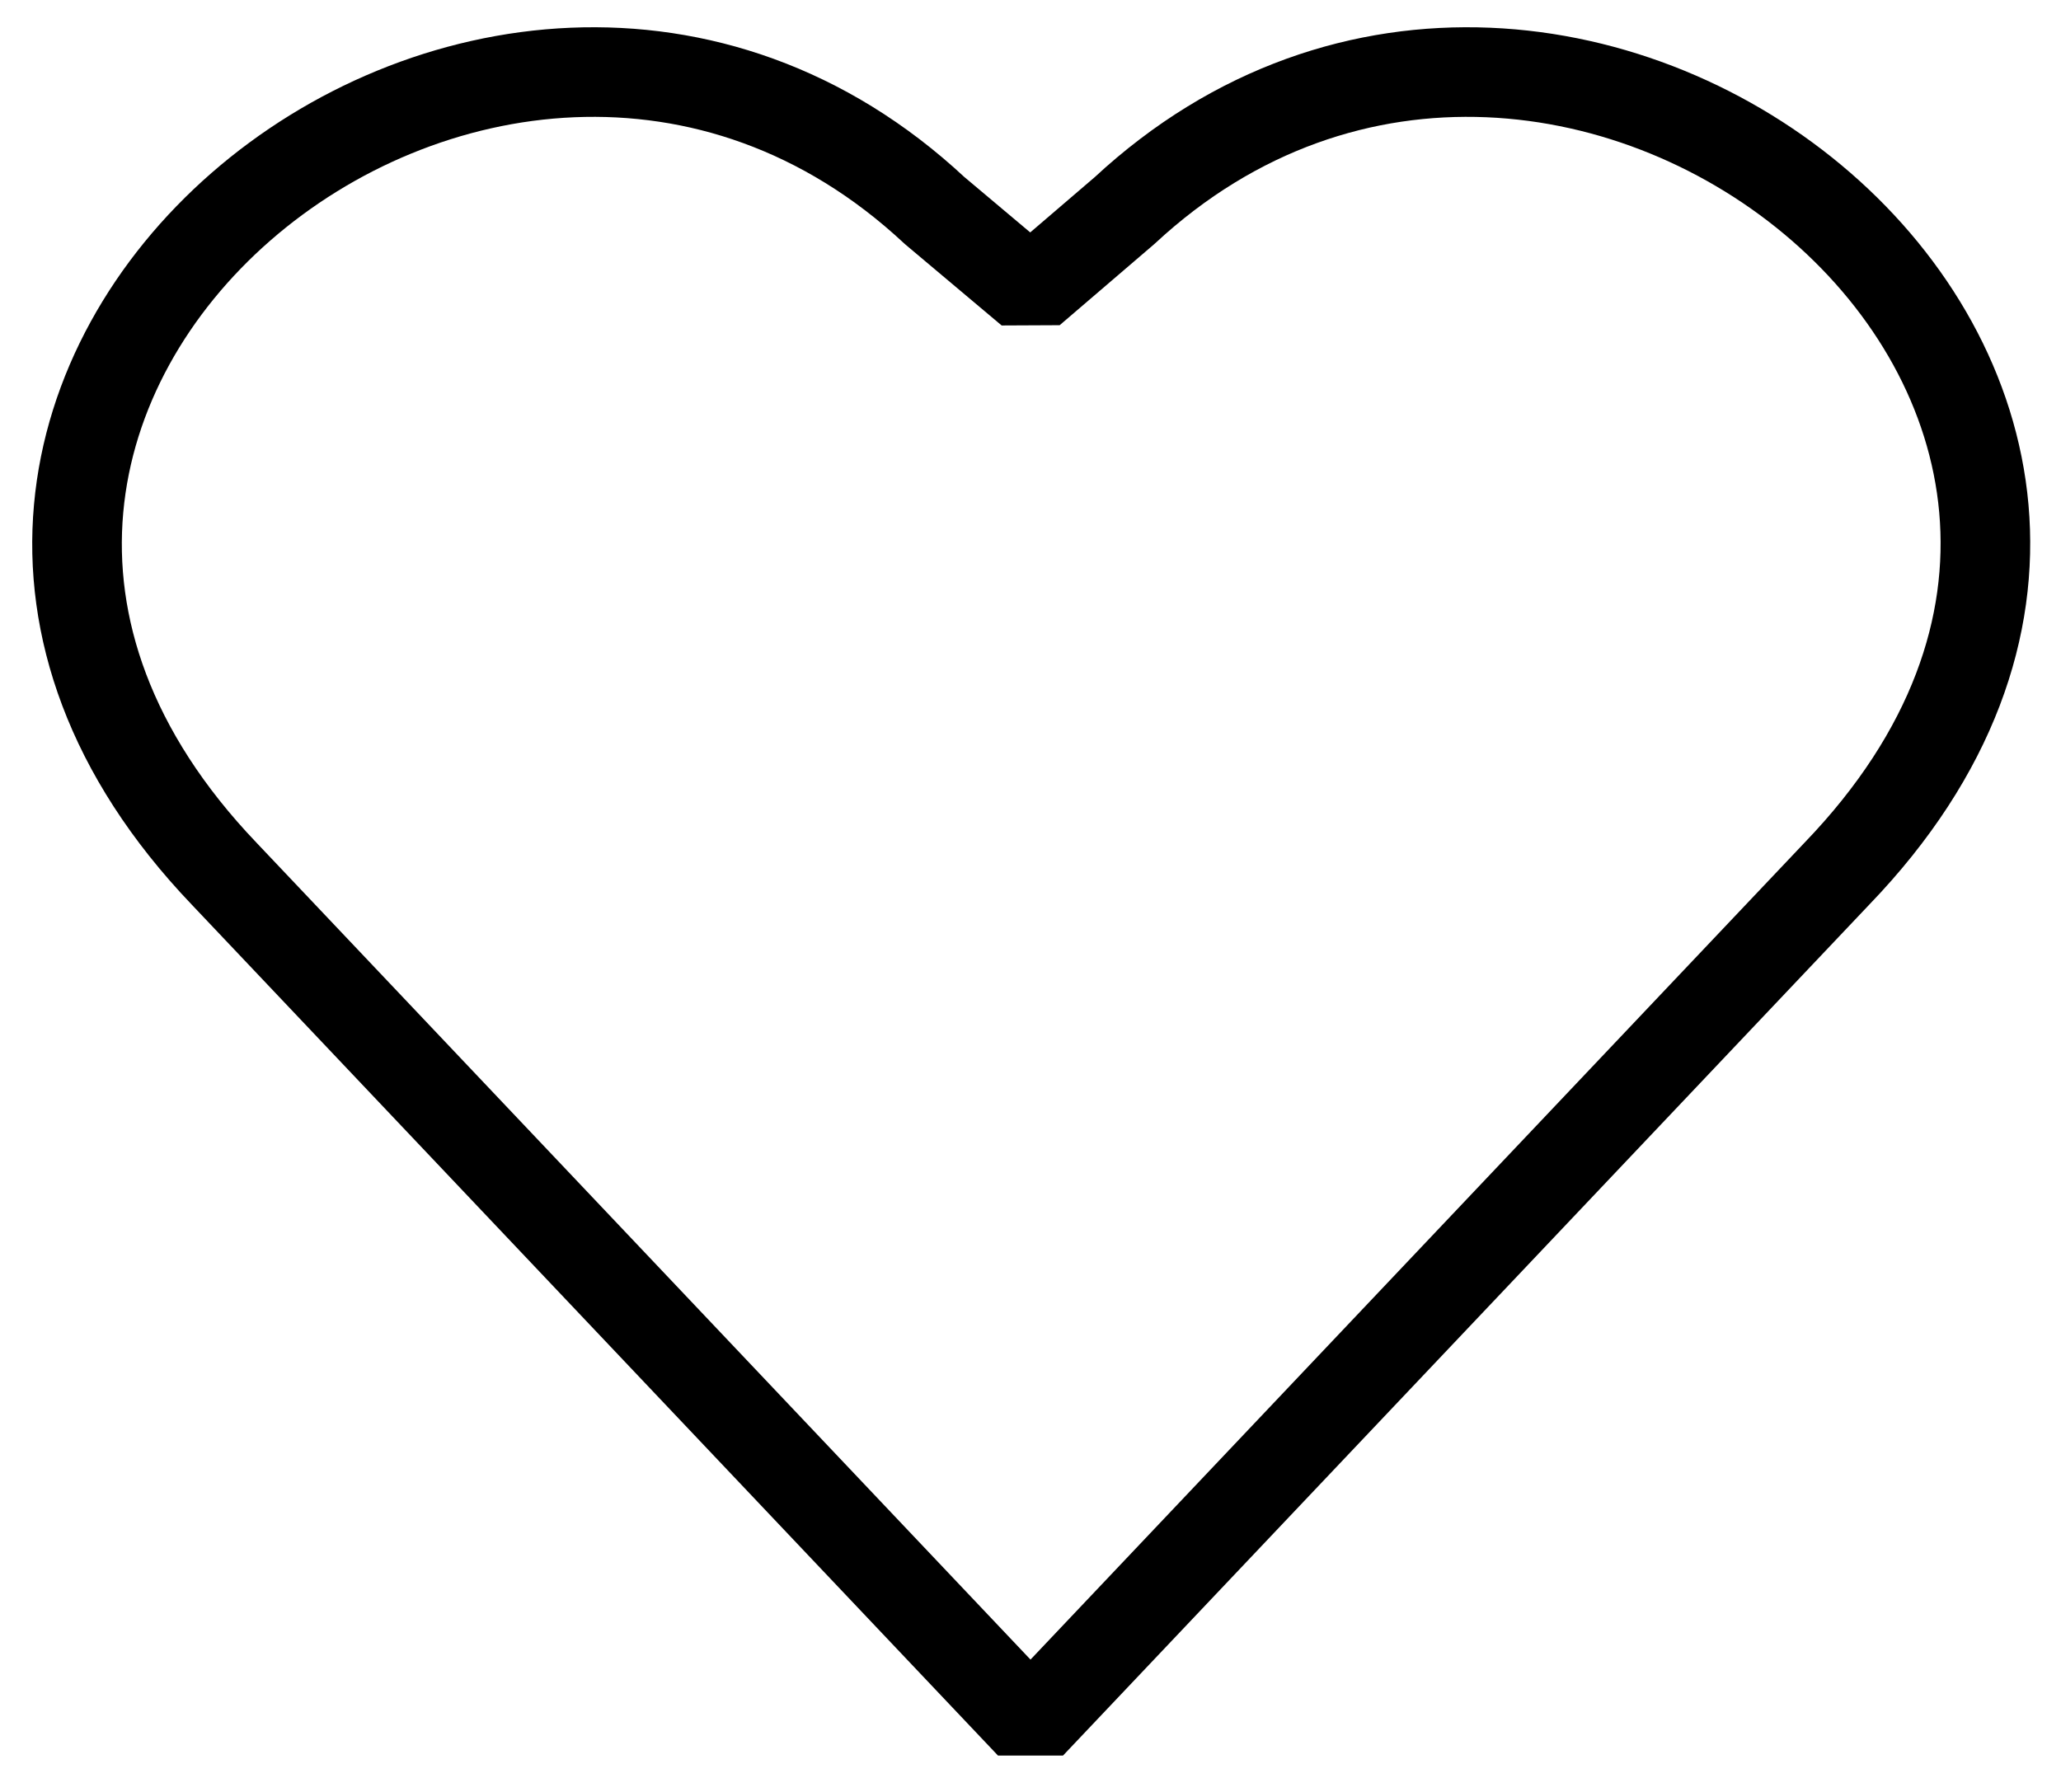 <svg width="46" height="40" viewBox="0 0 46 40" fill="none" xmlns="http://www.w3.org/2000/svg"><path d="M23 6.5L25.1 4.7C35 -4.5 51.36 8.74 41 19.5L23 38.5L5 19.5C-5.28 8.74 11 -4.5 20.86 4.7L23 6.5Z" stroke="black" stroke-width="2" stroke-linecap="round" stroke-linejoin="bevel"/></svg>